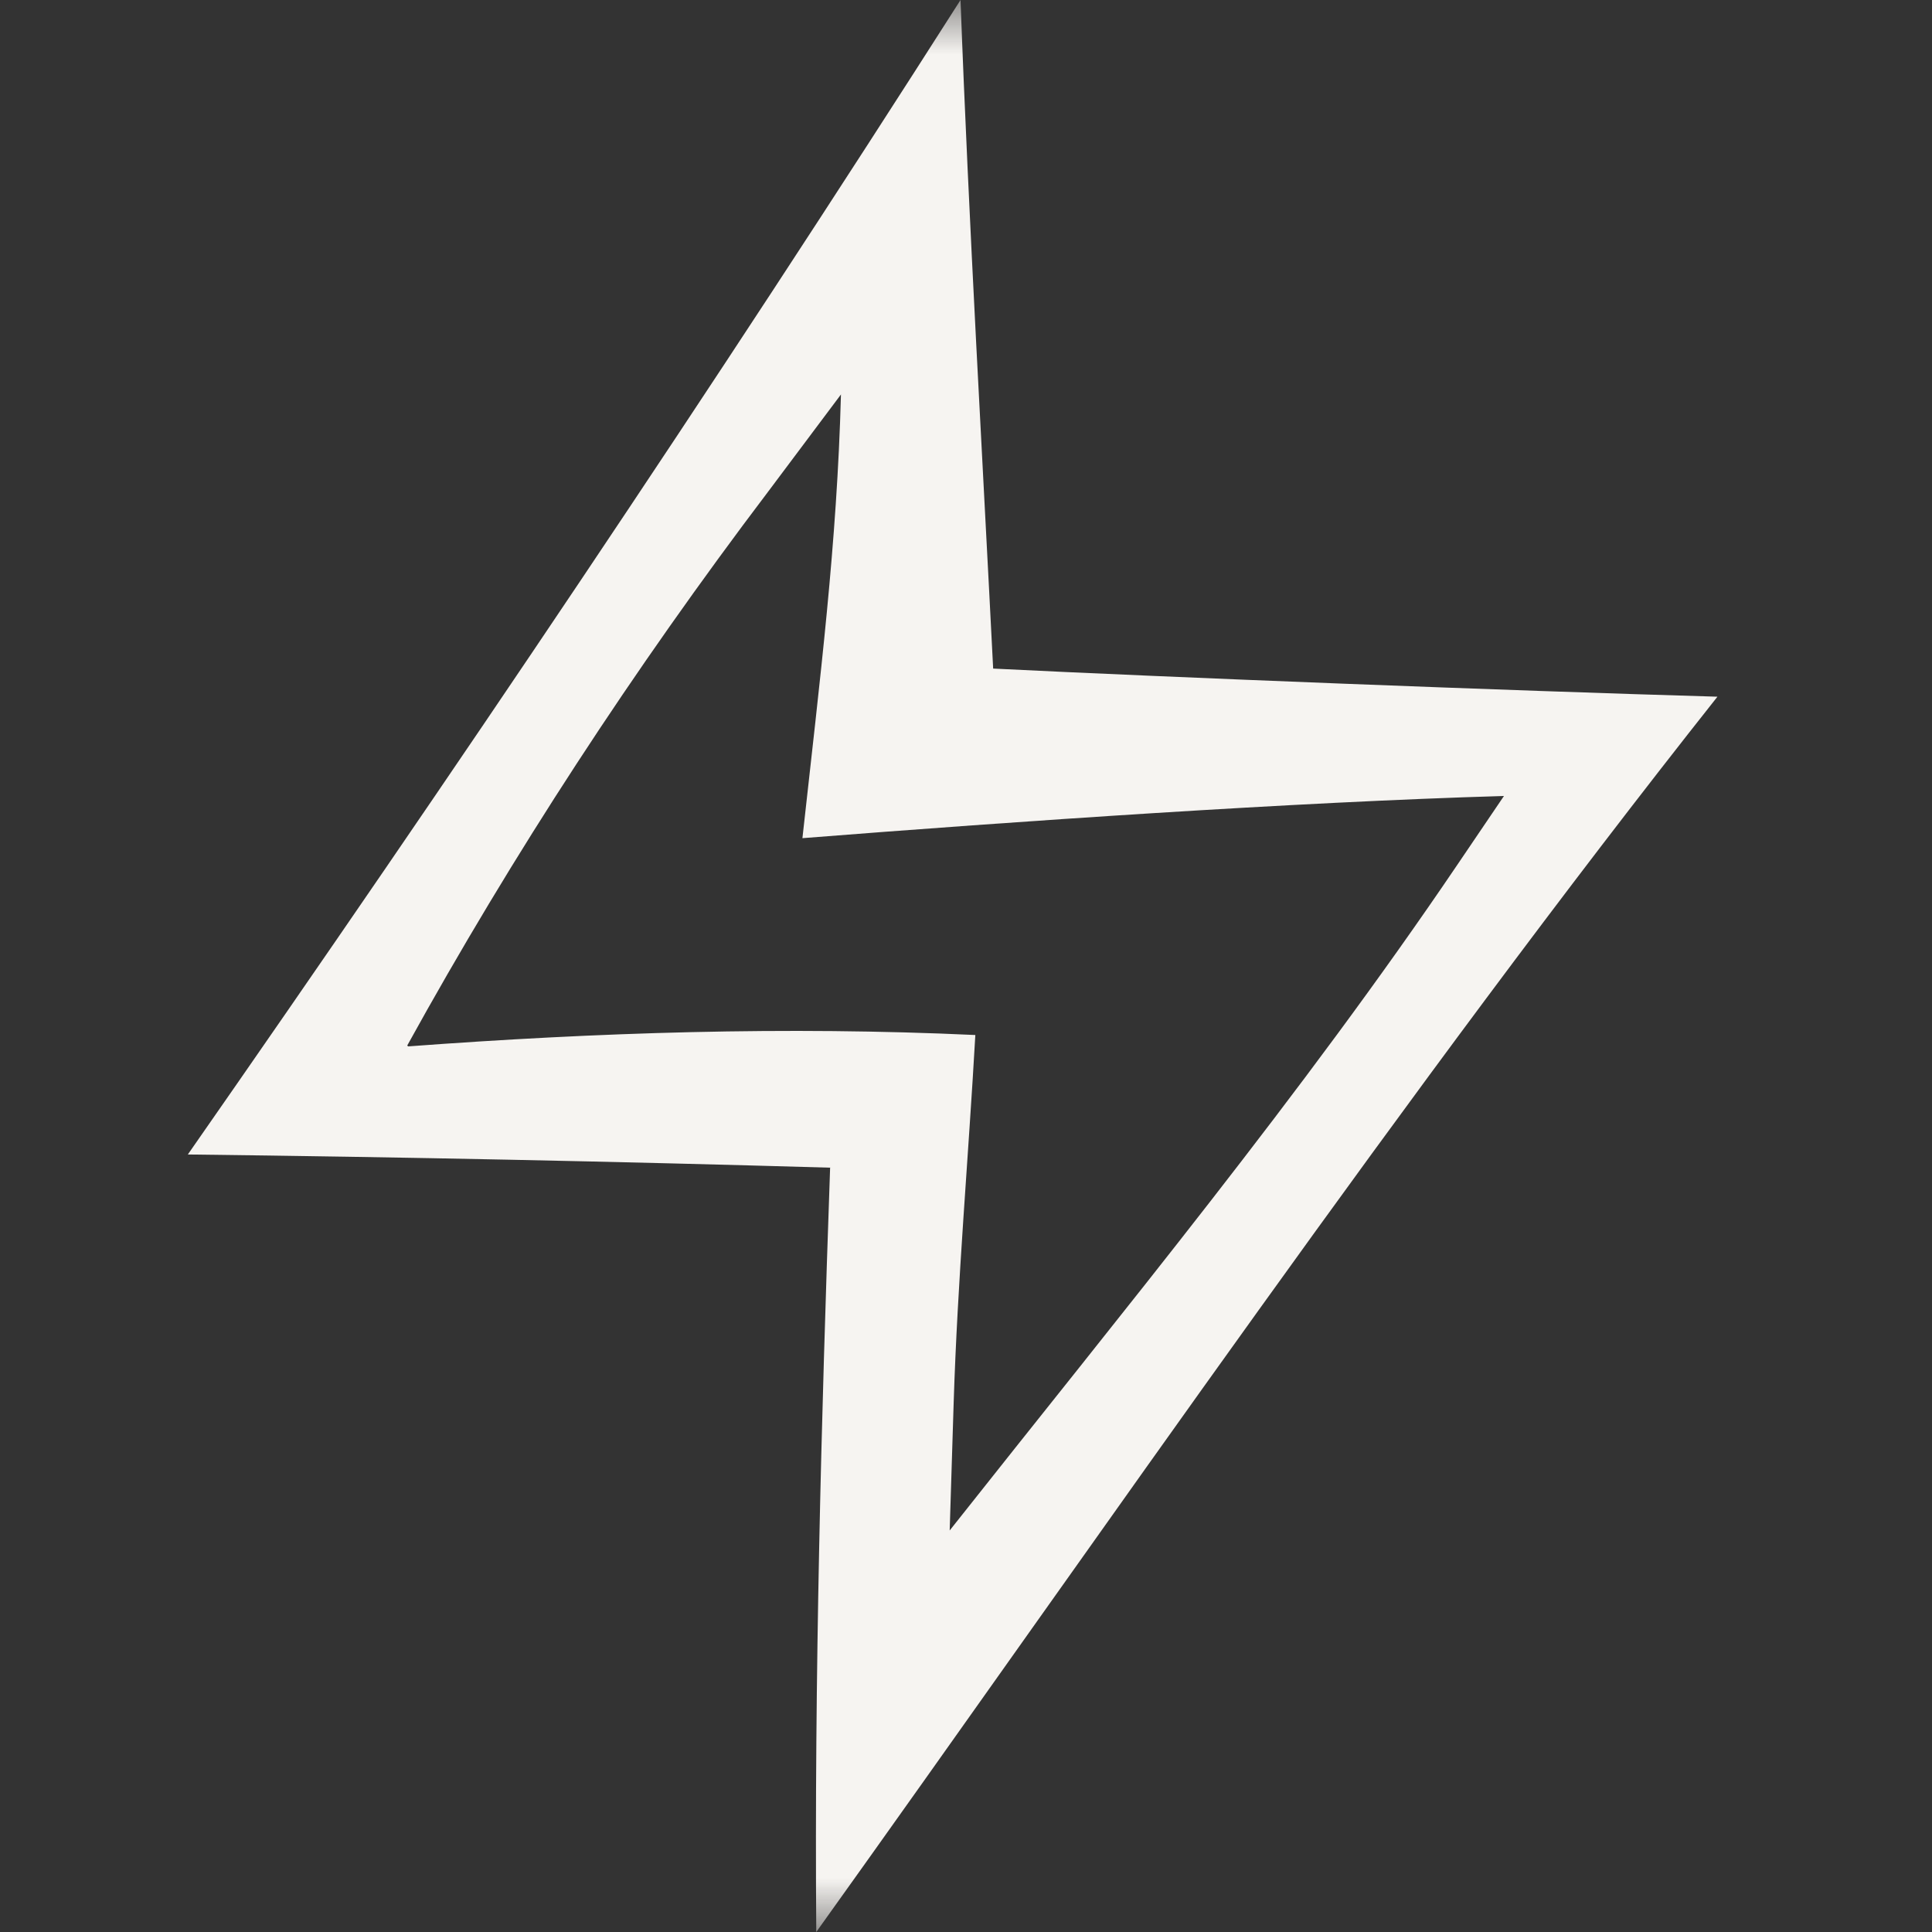<svg xmlns="http://www.w3.org/2000/svg" fill="none" viewBox="0 0 18 18" height="18" width="18">
<rect x="0" y="0" width="18" height="18" fill="#333333" stroke="none"/>
<mask height="18" width="18" y="0" x="0" maskUnits="userSpaceOnUse" style="mask-type:alpha" id="mask0_1466_2">
<rect fill="#D9D9D9" height="18" width="18"></rect>
</mask>
<g mask="url(#mask0_1466_2)">
<path fill="#F6F4F1" d="M16.001 6.491C14.031 6.434 10.901 6.311 9.253 6.229C9.161 4.404 9.023 2.014 8.949 0C6.638 3.626 4.226 7.203 1.75 10.756C3.748 10.78 5.736 10.821 7.734 10.879C7.651 13.252 7.587 15.626 7.605 18C10.293 14.243 13.11 10.142 16.001 6.491ZM3.794 9.741C4.779 7.956 5.902 6.237 7.154 4.584L7.835 3.675C7.798 5.067 7.642 6.303 7.476 7.809C9.455 7.653 12.061 7.473 14.012 7.416L13.579 8.055C12.134 10.191 10.459 12.221 8.848 14.259L8.885 13.072C8.921 11.926 9.023 10.78 9.087 9.643C7.32 9.561 5.561 9.618 3.803 9.749L3.794 9.741Z"></path>
</g>
</svg>
